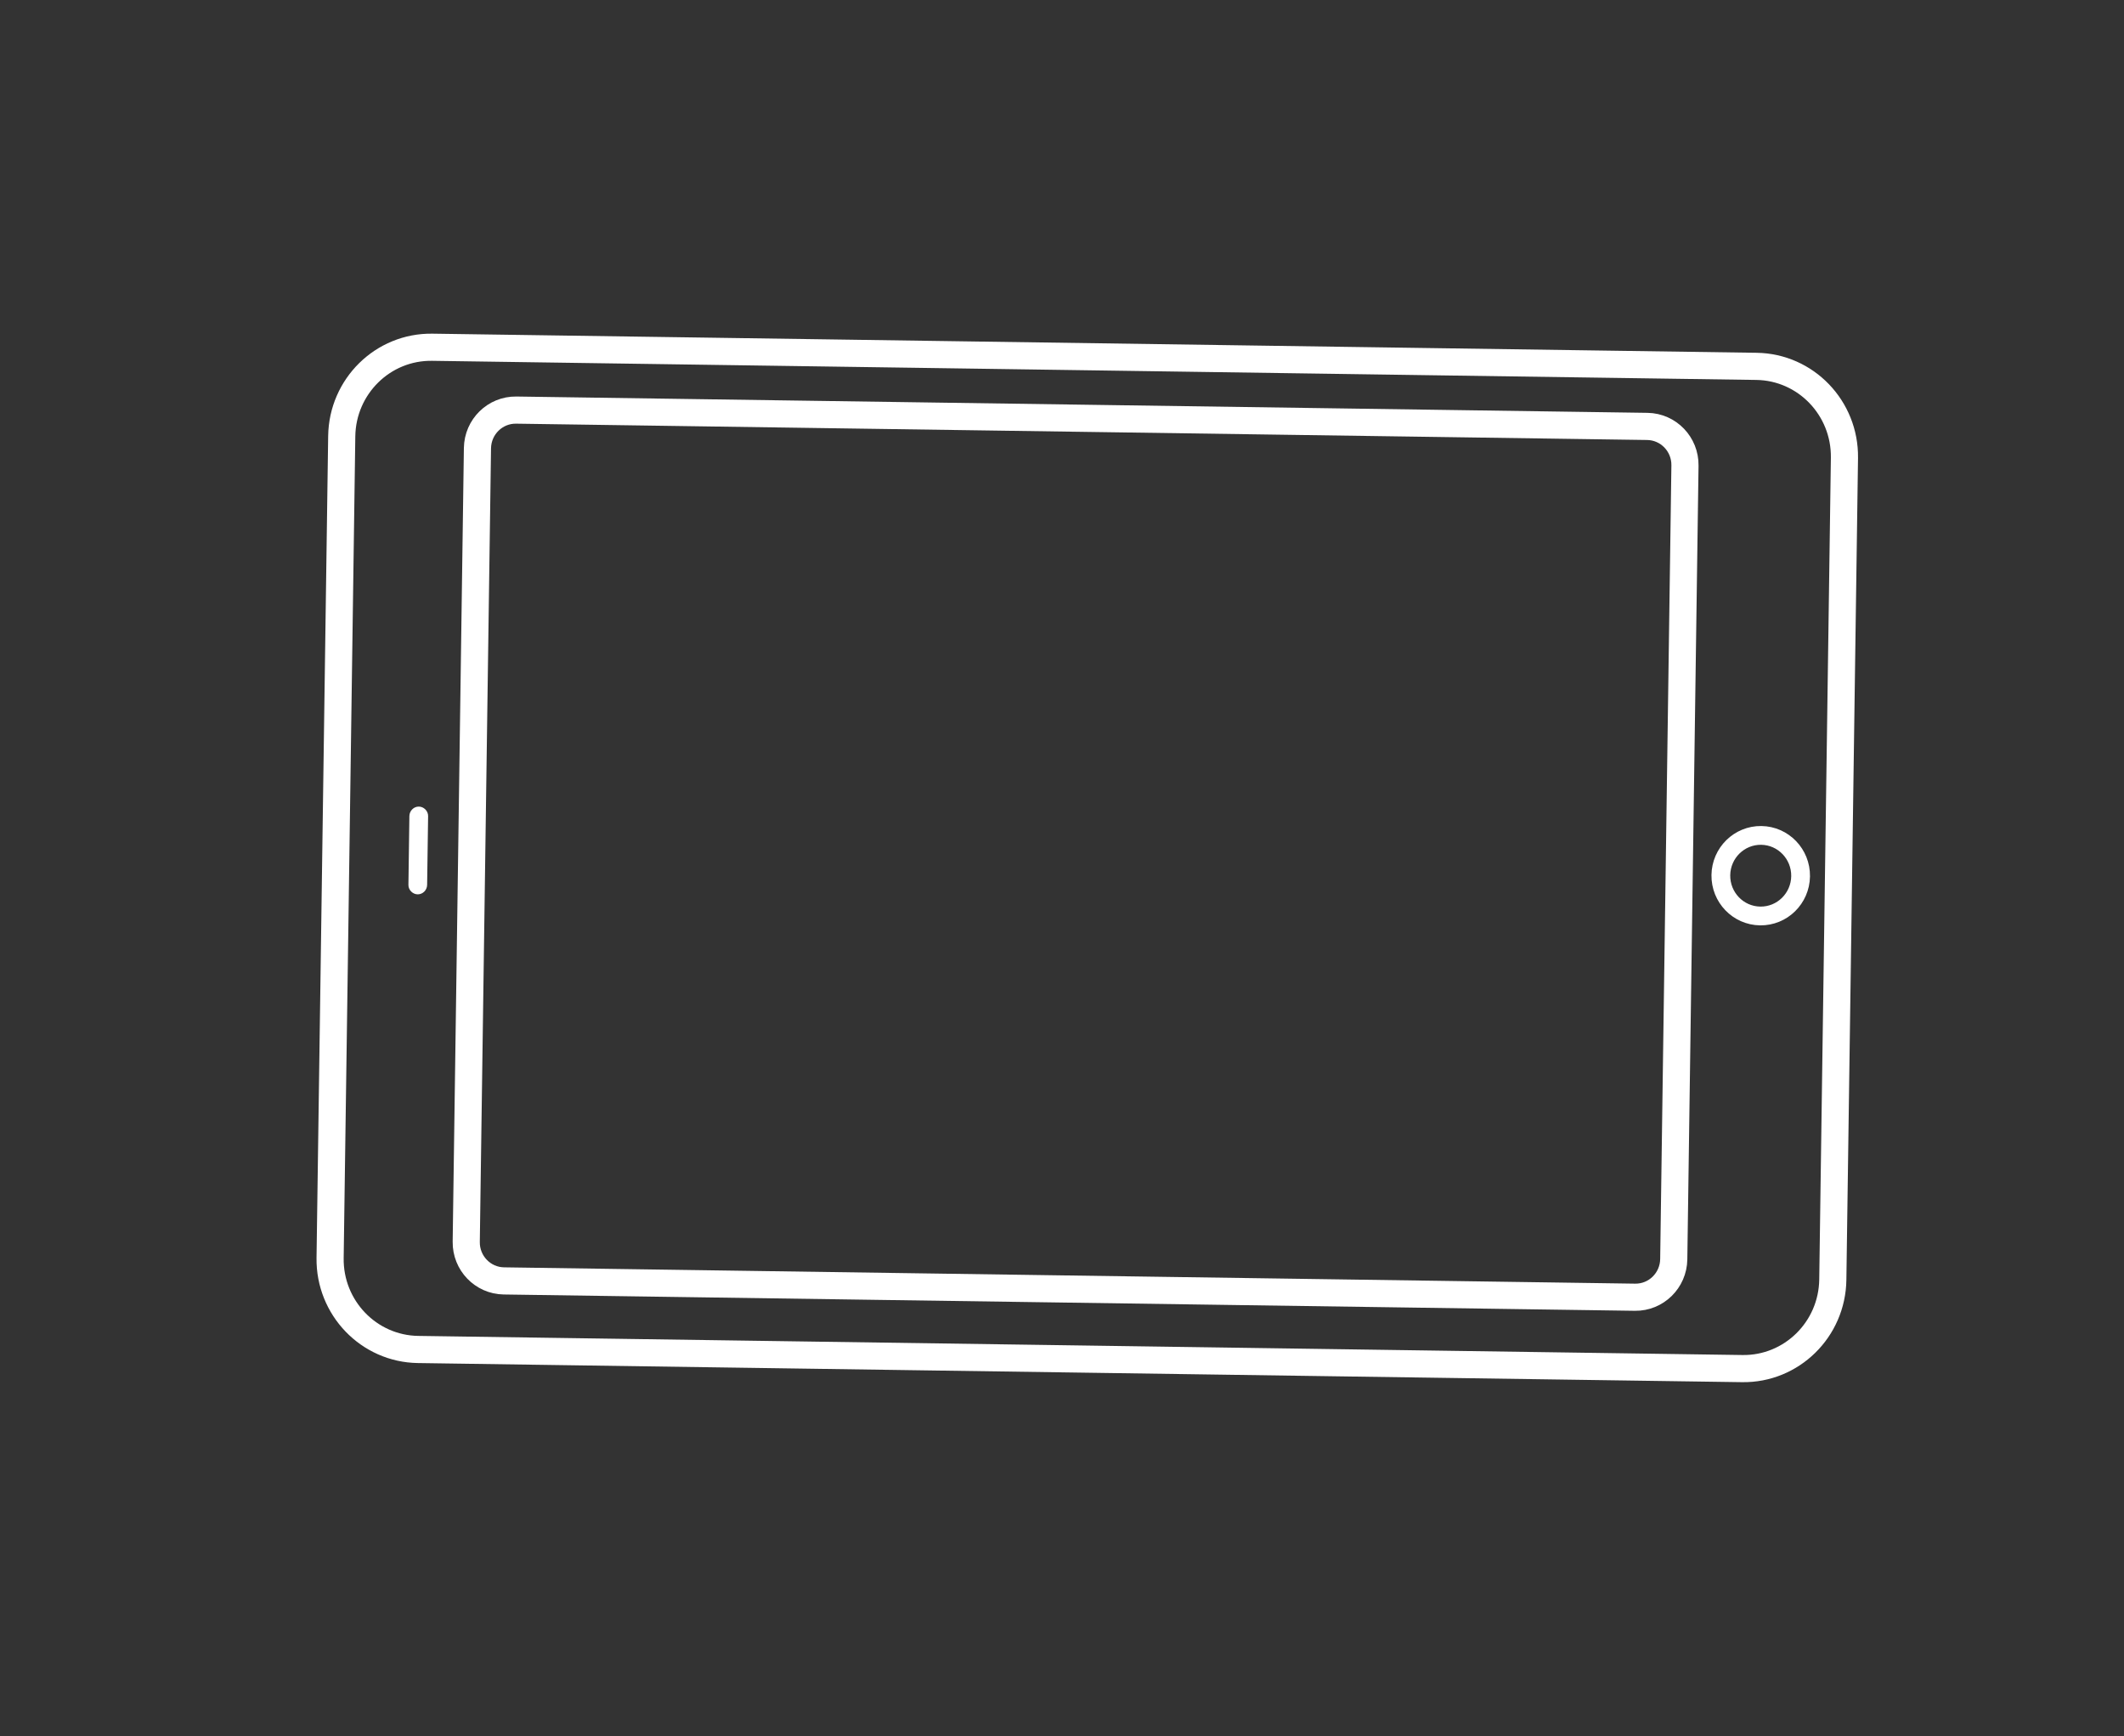<?xml version="1.0" encoding="UTF-8"?>
<svg width="104px" height="85px" viewBox="0 0 104 85" version="1.1" xmlns="http://www.w3.org/2000/svg" xmlns:xlink="http://www.w3.org/1999/xlink">
    <rect x="0" y="0" width="104" height="85" fill="#333333" stroke="none"/>
    <title>iPad</title>
    <g id="Estamos-en-las-nubes" stroke="none" stroke-width="1" fill="none" fill-rule="evenodd">
        <g id="iPad">
            <rect id="Rectangle" x="0" y="0" width="104" height="85"></rect>
            <g id="ipad" transform="translate(10, 17)">
                <path d="M75.311,50.002 L10.471,49.066 C8.058,49.031 6.13,47.027 6.163,44.59 L6.733,4.35 C6.768,1.913 8.752,-0.035 11.164,0 L76.005,0.936 C78.417,0.97 80.345,2.975 80.312,5.412 L79.742,45.651 C79.708,48.088 77.723,50.037 75.311,50.002 Z" id="Stroke-1" stroke="#FFFFFF" stroke-width="1.329"></path>
                <path d="M70.057,46.508 L14.672,45.709 C13.64,45.694 12.814,44.837 12.829,43.793 L13.378,4.939 C13.394,3.896 14.242,3.063 15.276,3.077 L70.66,3.876 C71.693,3.891 72.519,4.749 72.503,5.792 L71.954,44.646 C71.939,45.689 71.09,46.523 70.057,46.508 Z" id="Stroke-3" stroke="#FFFFFF" stroke-width="1.329"></path>
                <path d="M78.165,25.899 C78.149,26.988 77.263,27.859 76.185,27.843 C75.107,27.828 74.245,26.932 74.26,25.843 C74.276,24.754 75.162,23.884 76.24,23.899 C77.318,23.914 78.18,24.81 78.165,25.899 Z" id="Stroke-5" stroke="#FFFFFF" stroke-width="0.919"></path>
                <path d="M10.045,22.951 L10.004,25.897 C10.002,26.038 9.999,26.18 9.998,26.321 C9.994,26.571 10.211,26.784 10.456,26.784 C10.707,26.784 10.911,26.572 10.914,26.321 L10.956,23.375 C10.958,23.233 10.96,23.093 10.962,22.951 C10.966,22.701 10.749,22.488 10.504,22.488 C10.252,22.488 10.049,22.7 10.045,22.951" id="Fill-7" fill="#FFFFFF"></path>
            </g>
        </g>
    </g>
</svg>